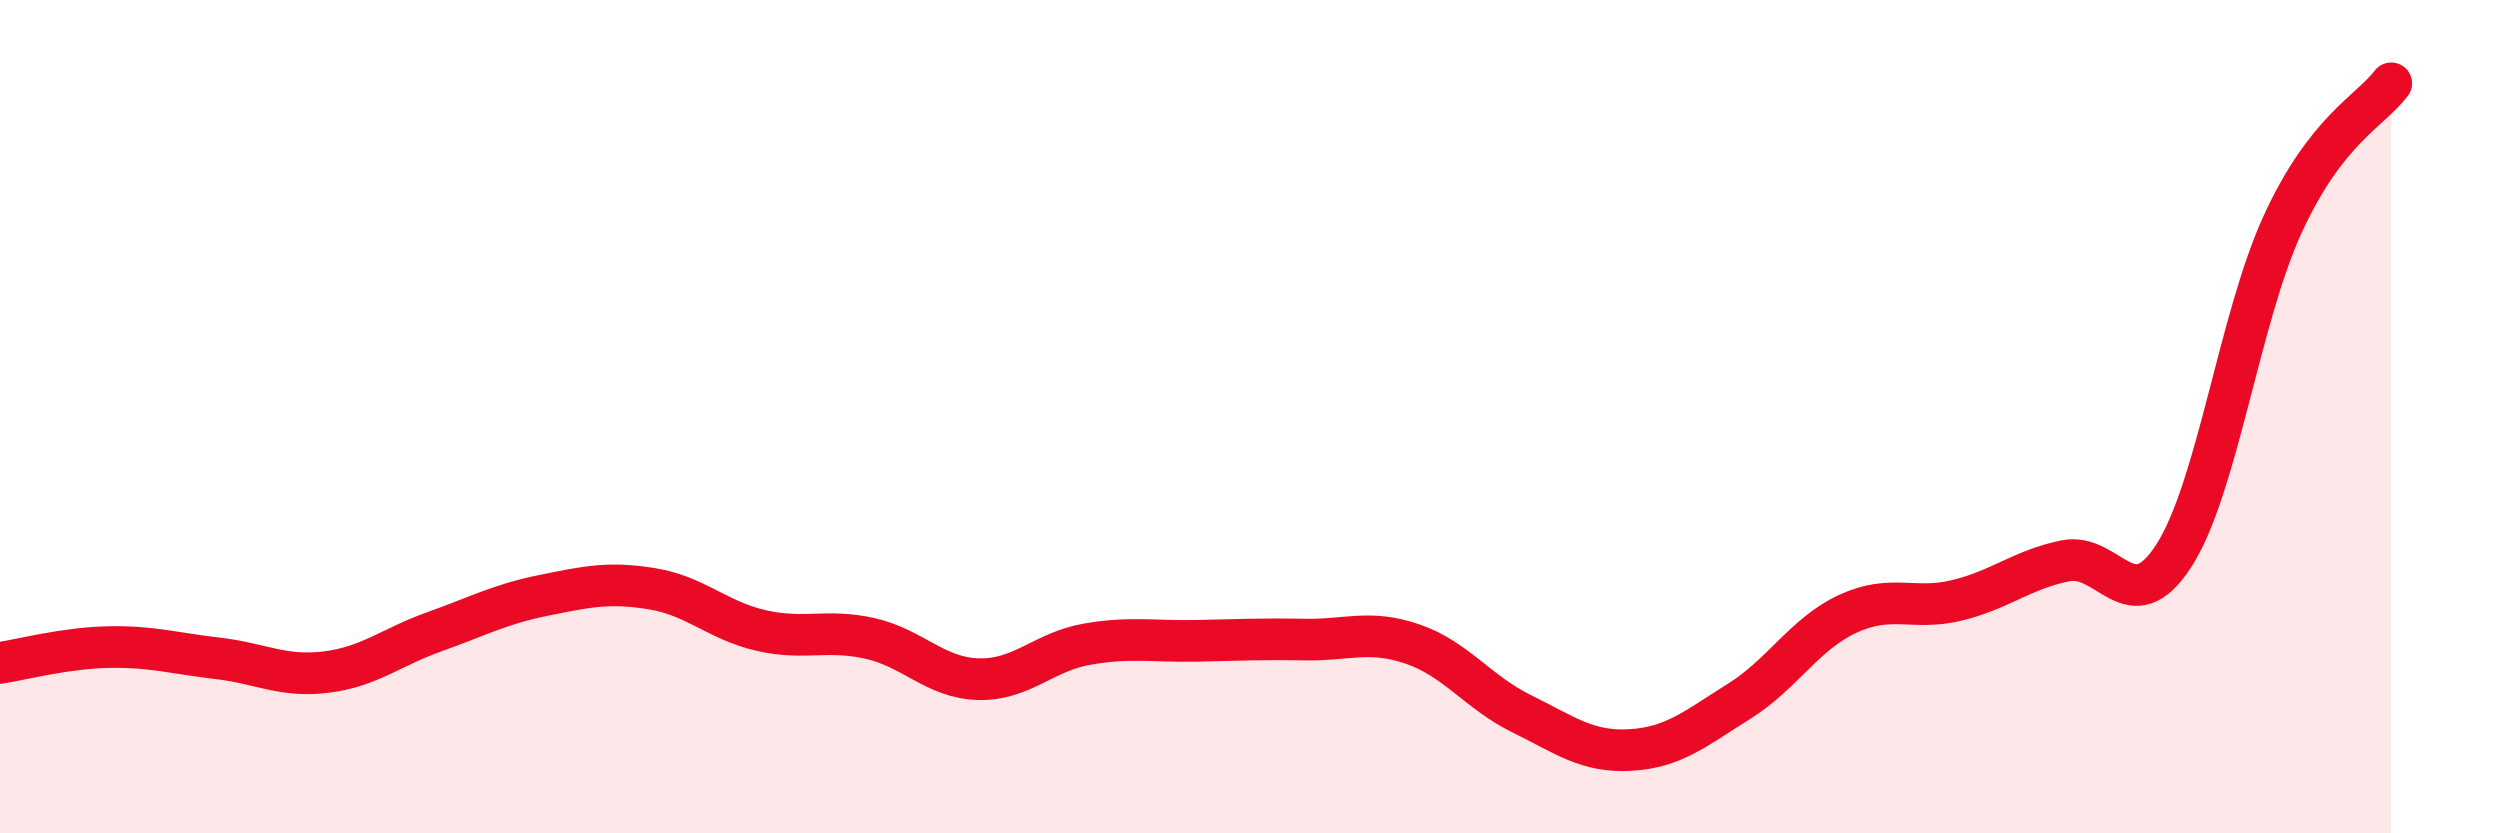 
    <svg width="60" height="20" viewBox="0 0 60 20" xmlns="http://www.w3.org/2000/svg">
      <path
        d="M 0,15.91 C 0.52,15.83 1.57,15.55 2.61,15.53 C 3.65,15.51 4.18,15.68 5.22,15.8 C 6.26,15.92 6.79,16.26 7.83,16.13 C 8.87,16 9.39,15.53 10.43,15.16 C 11.47,14.79 12,14.5 13.04,14.29 C 14.08,14.08 14.61,13.96 15.65,14.13 C 16.69,14.3 17.22,14.89 18.26,15.13 C 19.3,15.37 19.83,15.09 20.87,15.32 C 21.91,15.55 22.44,16.27 23.48,16.3 C 24.52,16.33 25.05,15.64 26.09,15.46 C 27.13,15.28 27.66,15.4 28.7,15.38 C 29.74,15.36 30.26,15.33 31.3,15.35 C 32.34,15.37 32.87,15.1 33.91,15.46 C 34.95,15.82 35.48,16.62 36.52,17.13 C 37.56,17.64 38.09,18.06 39.13,18 C 40.17,17.94 40.7,17.48 41.74,16.83 C 42.78,16.18 43.31,15.21 44.35,14.73 C 45.39,14.25 45.92,14.66 46.96,14.41 C 48,14.16 48.53,13.67 49.57,13.46 C 50.61,13.25 51.13,14.95 52.17,13.34 C 53.21,11.73 53.74,7.66 54.78,5.39 C 55.82,3.12 56.87,2.68 57.39,2L57.39 20L0 20Z"
        fill="#EB0A25"
        opacity="0.1"
        stroke-linecap="round"
        stroke-linejoin="round"
      />
      <path
        d="M 0,15.91 C 0.52,15.83 1.57,15.55 2.61,15.53 C 3.65,15.51 4.18,15.68 5.22,15.8 C 6.26,15.92 6.79,16.26 7.83,16.13 C 8.87,16 9.39,15.53 10.43,15.16 C 11.47,14.79 12,14.5 13.04,14.29 C 14.08,14.08 14.61,13.96 15.65,14.13 C 16.69,14.3 17.22,14.89 18.26,15.13 C 19.3,15.37 19.83,15.09 20.87,15.32 C 21.91,15.55 22.44,16.27 23.48,16.3 C 24.52,16.33 25.05,15.64 26.09,15.46 C 27.13,15.28 27.66,15.4 28.7,15.38 C 29.74,15.36 30.26,15.33 31.3,15.35 C 32.34,15.37 32.87,15.1 33.91,15.46 C 34.95,15.82 35.48,16.62 36.52,17.13 C 37.56,17.64 38.09,18.06 39.13,18 C 40.17,17.94 40.7,17.48 41.74,16.83 C 42.78,16.18 43.31,15.21 44.35,14.73 C 45.39,14.25 45.92,14.66 46.96,14.41 C 48,14.16 48.53,13.67 49.57,13.46 C 50.61,13.25 51.13,14.95 52.17,13.34 C 53.21,11.73 53.74,7.66 54.78,5.39 C 55.82,3.12 56.87,2.68 57.39,2"
        stroke="#EB0A25"
        stroke-width="1"
        fill="none"
        stroke-linecap="round"
        stroke-linejoin="round"
      />
    </svg>
  
